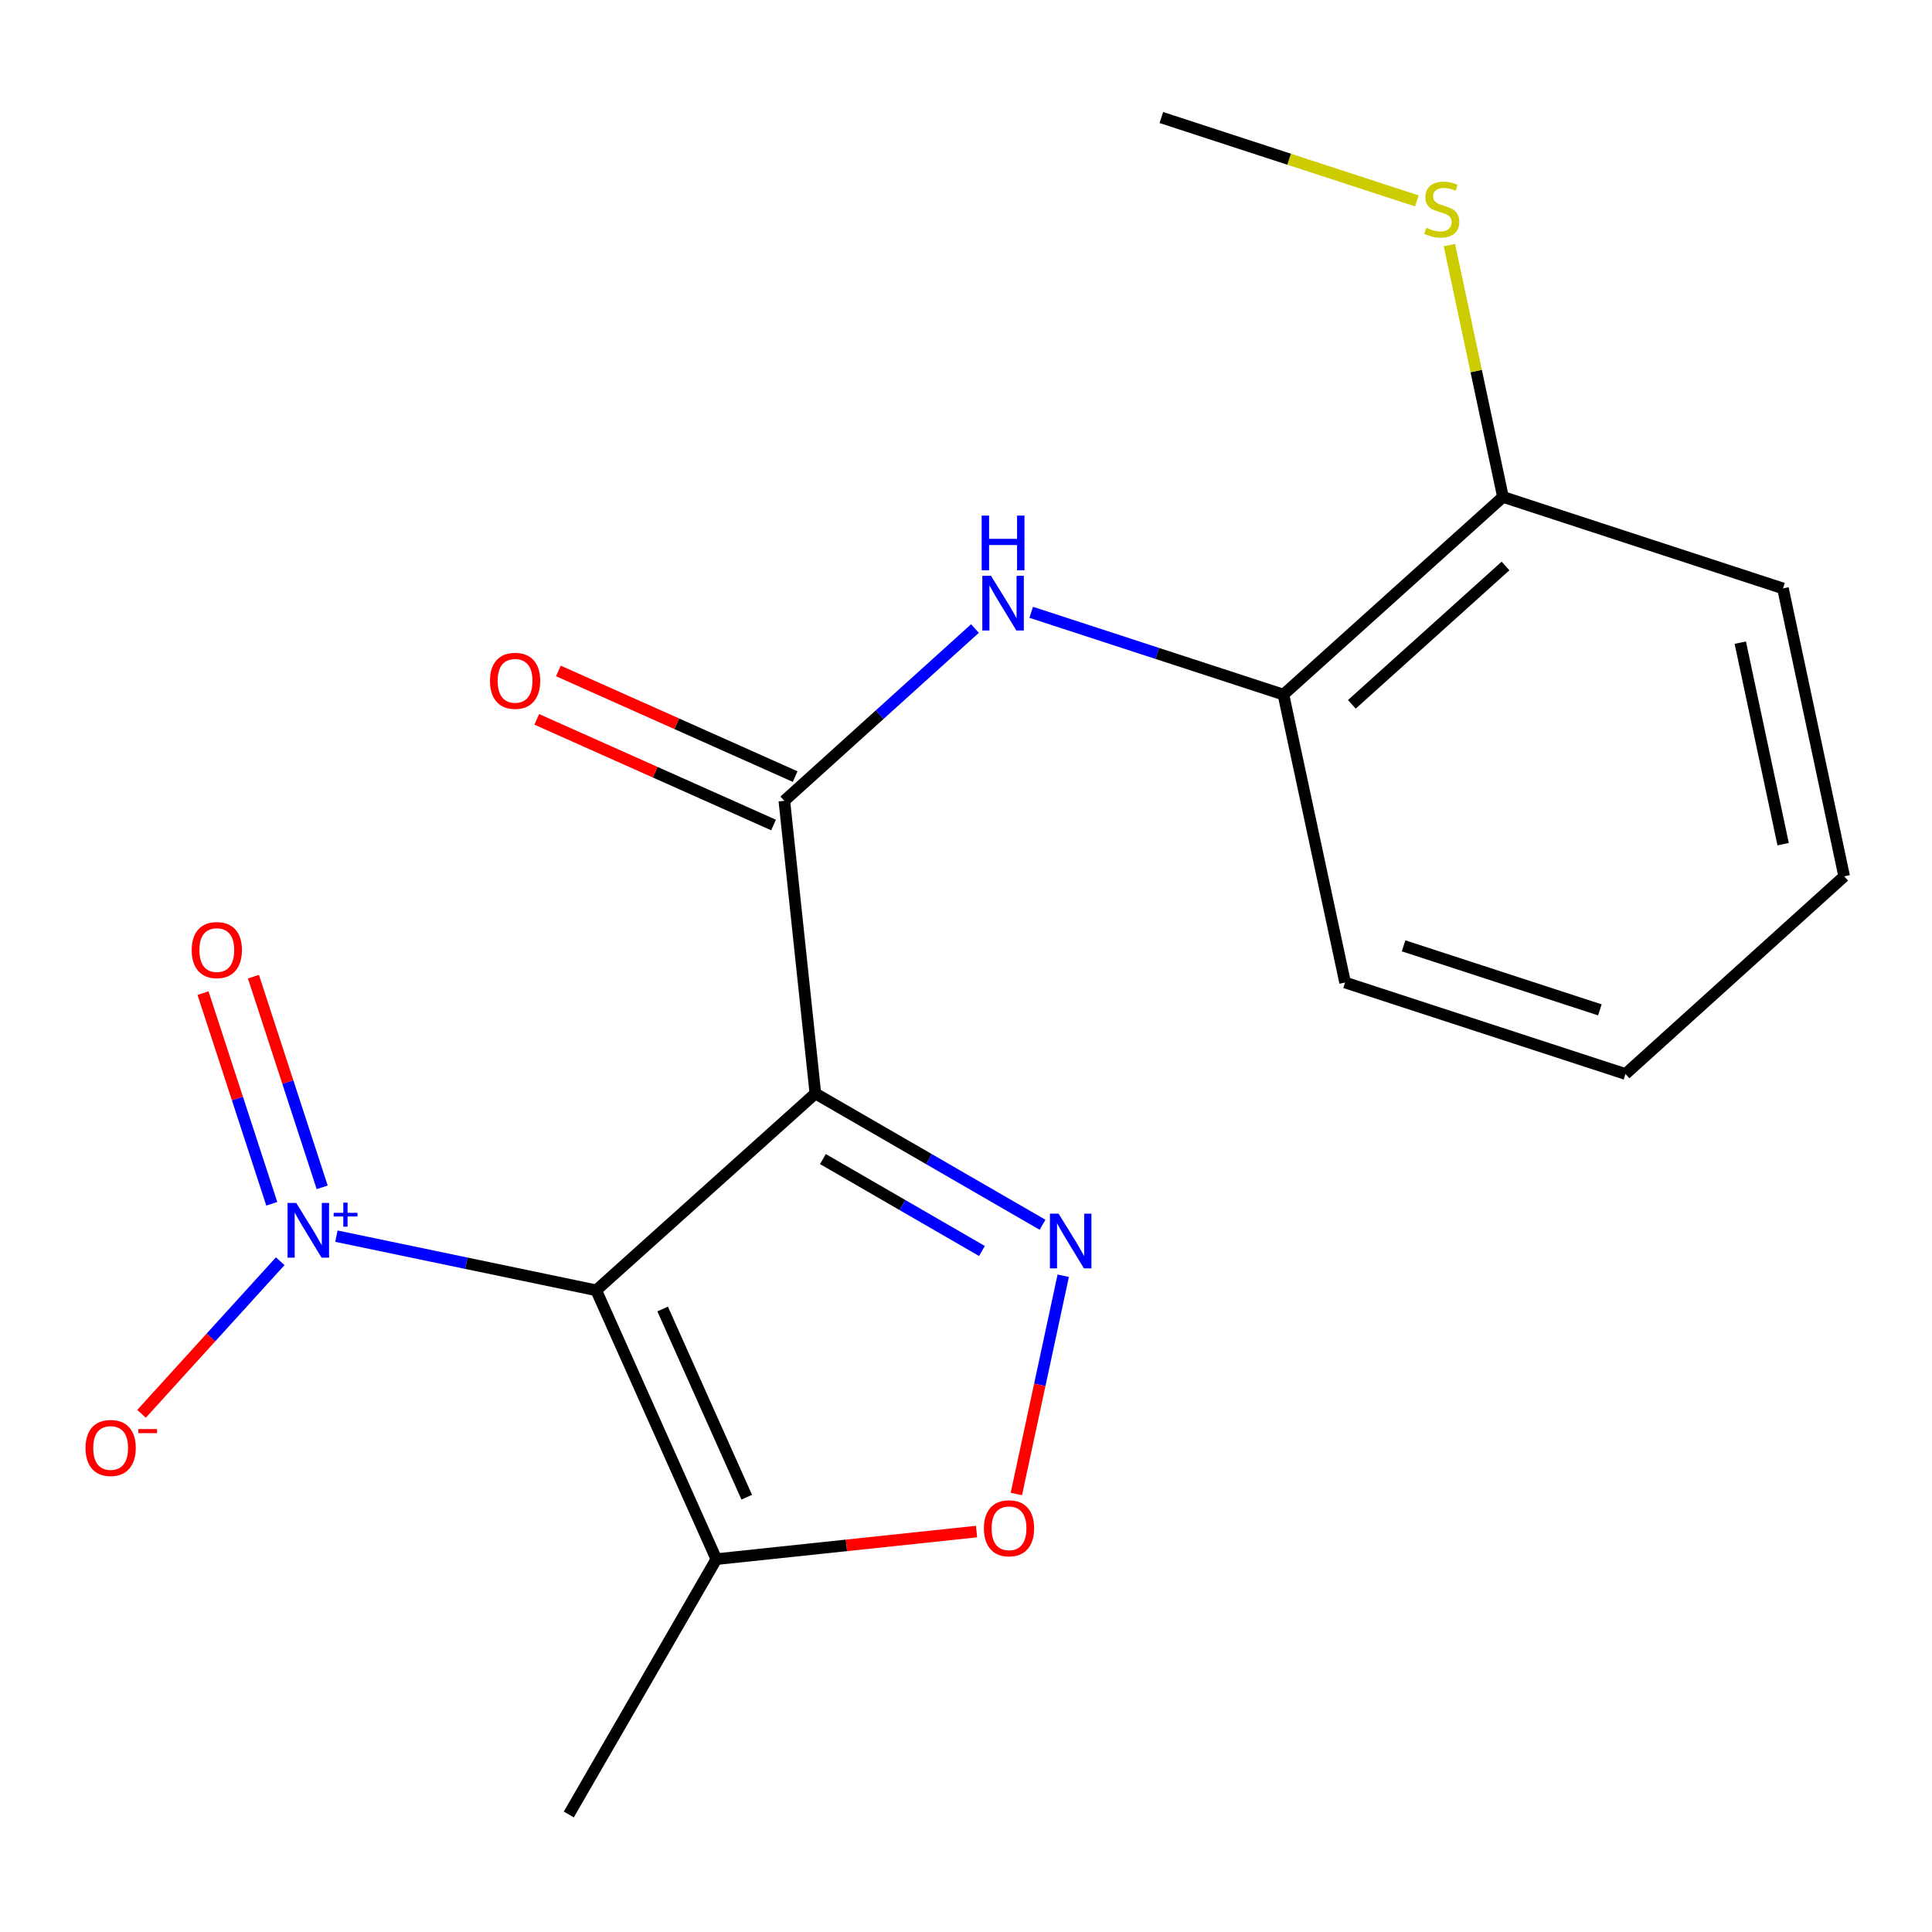<?xml version='1.0' encoding='iso-8859-1'?>
<svg version='1.1' baseProfile='full'
              xmlns='http://www.w3.org/2000/svg'
                      xmlns:rdkit='http://www.rdkit.org/xml'
                      xmlns:xlink='http://www.w3.org/1999/xlink'
                  xml:space='preserve'
width='1000px' height='1000px' viewBox='0 0 1000 1000'>
<!-- END OF HEADER -->
<rect style='opacity:1.0;fill:#FFFFFF;stroke:none' width='1000' height='1000' x='0' y='0'> </rect>
<path class='bond-0' d='M 308.601,667.864 L 422.03,565.977' style='fill:none;fill-rule:evenodd;stroke:#000000;stroke-width:6px;stroke-linecap:butt;stroke-linejoin:miter;stroke-opacity:1' />
<path class='bond-2' d='M 308.601,667.864 L 241.365,653.849' style='fill:none;fill-rule:evenodd;stroke:#000000;stroke-width:6px;stroke-linecap:butt;stroke-linejoin:miter;stroke-opacity:1' />
<path class='bond-2' d='M 241.365,653.849 L 174.129,639.835' style='fill:none;fill-rule:evenodd;stroke:#0000FF;stroke-width:6px;stroke-linecap:butt;stroke-linejoin:miter;stroke-opacity:1' />
<path class='bond-4' d='M 308.601,667.864 L 370.782,807.015' style='fill:none;fill-rule:evenodd;stroke:#000000;stroke-width:6px;stroke-linecap:butt;stroke-linejoin:miter;stroke-opacity:1' />
<path class='bond-4' d='M 342.986,677.539 L 386.513,774.945' style='fill:none;fill-rule:evenodd;stroke:#000000;stroke-width:6px;stroke-linecap:butt;stroke-linejoin:miter;stroke-opacity:1' />
<path class='bond-1' d='M 422.03,565.977 L 480.828,599.959' style='fill:none;fill-rule:evenodd;stroke:#000000;stroke-width:6px;stroke-linecap:butt;stroke-linejoin:miter;stroke-opacity:1' />
<path class='bond-1' d='M 480.828,599.959 L 539.627,633.941' style='fill:none;fill-rule:evenodd;stroke:#0000FF;stroke-width:6px;stroke-linecap:butt;stroke-linejoin:miter;stroke-opacity:1' />
<path class='bond-1' d='M 425.936,599.935 L 467.095,623.722' style='fill:none;fill-rule:evenodd;stroke:#000000;stroke-width:6px;stroke-linecap:butt;stroke-linejoin:miter;stroke-opacity:1' />
<path class='bond-1' d='M 467.095,623.722 L 508.254,647.51' style='fill:none;fill-rule:evenodd;stroke:#0000FF;stroke-width:6px;stroke-linecap:butt;stroke-linejoin:miter;stroke-opacity:1' />
<path class='bond-3' d='M 422.03,565.977 L 405.974,414.49' style='fill:none;fill-rule:evenodd;stroke:#000000;stroke-width:6px;stroke-linecap:butt;stroke-linejoin:miter;stroke-opacity:1' />
<path class='bond-19' d='M 550.326,660.314 L 538.194,716.806' style='fill:none;fill-rule:evenodd;stroke:#0000FF;stroke-width:6px;stroke-linecap:butt;stroke-linejoin:miter;stroke-opacity:1' />
<path class='bond-19' d='M 538.194,716.806 L 526.062,773.299' style='fill:none;fill-rule:evenodd;stroke:#FF0000;stroke-width:6px;stroke-linecap:butt;stroke-linejoin:miter;stroke-opacity:1' />
<path class='bond-8' d='M 145.041,652.805 L 109.146,692.301' style='fill:none;fill-rule:evenodd;stroke:#0000FF;stroke-width:6px;stroke-linecap:butt;stroke-linejoin:miter;stroke-opacity:1' />
<path class='bond-8' d='M 109.146,692.301 L 73.251,731.796' style='fill:none;fill-rule:evenodd;stroke:#FF0000;stroke-width:6px;stroke-linecap:butt;stroke-linejoin:miter;stroke-opacity:1' />
<path class='bond-9' d='M 166.764,614.57 L 148.971,560.046' style='fill:none;fill-rule:evenodd;stroke:#0000FF;stroke-width:6px;stroke-linecap:butt;stroke-linejoin:miter;stroke-opacity:1' />
<path class='bond-9' d='M 148.971,560.046 L 131.178,505.521' style='fill:none;fill-rule:evenodd;stroke:#FF0000;stroke-width:6px;stroke-linecap:butt;stroke-linejoin:miter;stroke-opacity:1' />
<path class='bond-9' d='M 140.672,623.084 L 122.879,568.56' style='fill:none;fill-rule:evenodd;stroke:#0000FF;stroke-width:6px;stroke-linecap:butt;stroke-linejoin:miter;stroke-opacity:1' />
<path class='bond-9' d='M 122.879,568.56 L 105.086,514.036' style='fill:none;fill-rule:evenodd;stroke:#FF0000;stroke-width:6px;stroke-linecap:butt;stroke-linejoin:miter;stroke-opacity:1' />
<path class='bond-6' d='M 405.974,414.49 L 455.304,369.91' style='fill:none;fill-rule:evenodd;stroke:#000000;stroke-width:6px;stroke-linecap:butt;stroke-linejoin:miter;stroke-opacity:1' />
<path class='bond-6' d='M 455.304,369.91 L 504.634,325.33' style='fill:none;fill-rule:evenodd;stroke:#0000FF;stroke-width:6px;stroke-linecap:butt;stroke-linejoin:miter;stroke-opacity:1' />
<path class='bond-10' d='M 411.565,401.958 L 350.29,374.619' style='fill:none;fill-rule:evenodd;stroke:#000000;stroke-width:6px;stroke-linecap:butt;stroke-linejoin:miter;stroke-opacity:1' />
<path class='bond-10' d='M 350.29,374.619 L 289.015,347.28' style='fill:none;fill-rule:evenodd;stroke:#FF0000;stroke-width:6px;stroke-linecap:butt;stroke-linejoin:miter;stroke-opacity:1' />
<path class='bond-10' d='M 400.382,427.022 L 339.107,399.683' style='fill:none;fill-rule:evenodd;stroke:#000000;stroke-width:6px;stroke-linecap:butt;stroke-linejoin:miter;stroke-opacity:1' />
<path class='bond-10' d='M 339.107,399.683 L 277.832,372.344' style='fill:none;fill-rule:evenodd;stroke:#FF0000;stroke-width:6px;stroke-linecap:butt;stroke-linejoin:miter;stroke-opacity:1' />
<path class='bond-5' d='M 370.782,807.015 L 438.121,799.878' style='fill:none;fill-rule:evenodd;stroke:#000000;stroke-width:6px;stroke-linecap:butt;stroke-linejoin:miter;stroke-opacity:1' />
<path class='bond-5' d='M 438.121,799.878 L 505.461,792.741' style='fill:none;fill-rule:evenodd;stroke:#FF0000;stroke-width:6px;stroke-linecap:butt;stroke-linejoin:miter;stroke-opacity:1' />
<path class='bond-13' d='M 370.782,807.015 L 294.405,939.168' style='fill:none;fill-rule:evenodd;stroke:#000000;stroke-width:6px;stroke-linecap:butt;stroke-linejoin:miter;stroke-opacity:1' />
<path class='bond-7' d='M 533.745,316.926 L 599.024,338.224' style='fill:none;fill-rule:evenodd;stroke:#0000FF;stroke-width:6px;stroke-linecap:butt;stroke-linejoin:miter;stroke-opacity:1' />
<path class='bond-7' d='M 599.024,338.224 L 664.303,359.522' style='fill:none;fill-rule:evenodd;stroke:#000000;stroke-width:6px;stroke-linecap:butt;stroke-linejoin:miter;stroke-opacity:1' />
<path class='bond-11' d='M 664.303,359.522 L 777.93,257.209' style='fill:none;fill-rule:evenodd;stroke:#000000;stroke-width:6px;stroke-linecap:butt;stroke-linejoin:miter;stroke-opacity:1' />
<path class='bond-11' d='M 699.712,364.571 L 779.251,292.952' style='fill:none;fill-rule:evenodd;stroke:#000000;stroke-width:6px;stroke-linecap:butt;stroke-linejoin:miter;stroke-opacity:1' />
<path class='bond-14' d='M 664.303,359.522 L 696.216,508.554' style='fill:none;fill-rule:evenodd;stroke:#000000;stroke-width:6px;stroke-linecap:butt;stroke-linejoin:miter;stroke-opacity:1' />
<path class='bond-12' d='M 777.93,257.209 L 764.074,192.044' style='fill:none;fill-rule:evenodd;stroke:#000000;stroke-width:6px;stroke-linecap:butt;stroke-linejoin:miter;stroke-opacity:1' />
<path class='bond-12' d='M 764.074,192.044 L 750.218,126.88' style='fill:none;fill-rule:evenodd;stroke:#CCCC00;stroke-width:6px;stroke-linecap:butt;stroke-linejoin:miter;stroke-opacity:1' />
<path class='bond-15' d='M 777.93,257.209 L 922.86,304.568' style='fill:none;fill-rule:evenodd;stroke:#000000;stroke-width:6px;stroke-linecap:butt;stroke-linejoin:miter;stroke-opacity:1' />
<path class='bond-16' d='M 733.348,103.983 L 667.232,82.407' style='fill:none;fill-rule:evenodd;stroke:#CCCC00;stroke-width:6px;stroke-linecap:butt;stroke-linejoin:miter;stroke-opacity:1' />
<path class='bond-16' d='M 667.232,82.407 L 601.116,60.832' style='fill:none;fill-rule:evenodd;stroke:#000000;stroke-width:6px;stroke-linecap:butt;stroke-linejoin:miter;stroke-opacity:1' />
<path class='bond-17' d='M 696.216,508.554 L 841.345,555.899' style='fill:none;fill-rule:evenodd;stroke:#000000;stroke-width:6px;stroke-linecap:butt;stroke-linejoin:miter;stroke-opacity:1' />
<path class='bond-17' d='M 726.498,489.563 L 828.088,522.704' style='fill:none;fill-rule:evenodd;stroke:#000000;stroke-width:6px;stroke-linecap:butt;stroke-linejoin:miter;stroke-opacity:1' />
<path class='bond-20' d='M 922.86,304.568 L 954.545,453.586' style='fill:none;fill-rule:evenodd;stroke:#000000;stroke-width:6px;stroke-linecap:butt;stroke-linejoin:miter;stroke-opacity:1' />
<path class='bond-20' d='M 900.767,332.629 L 922.947,436.941' style='fill:none;fill-rule:evenodd;stroke:#000000;stroke-width:6px;stroke-linecap:butt;stroke-linejoin:miter;stroke-opacity:1' />
<path class='bond-18' d='M 841.345,555.899 L 954.545,453.586' style='fill:none;fill-rule:evenodd;stroke:#000000;stroke-width:6px;stroke-linecap:butt;stroke-linejoin:miter;stroke-opacity:1' />
<path  class='atom-2' d='M 547.923 628.194
L 557.203 643.194
Q 558.123 644.674, 559.603 647.354
Q 561.083 650.034, 561.163 650.194
L 561.163 628.194
L 564.923 628.194
L 564.923 656.514
L 561.043 656.514
L 551.083 640.114
Q 549.923 638.194, 548.683 635.994
Q 547.483 633.794, 547.123 633.114
L 547.123 656.514
L 543.443 656.514
L 543.443 628.194
L 547.923 628.194
' fill='#0000FF'/>
<path  class='atom-3' d='M 153.324 622.644
L 162.604 637.644
Q 163.524 639.124, 165.004 641.804
Q 166.484 644.484, 166.564 644.644
L 166.564 622.644
L 170.324 622.644
L 170.324 650.964
L 166.444 650.964
L 156.484 634.564
Q 155.324 632.644, 154.084 630.444
Q 152.884 628.244, 152.524 627.564
L 152.524 650.964
L 148.844 650.964
L 148.844 622.644
L 153.324 622.644
' fill='#0000FF'/>
<path  class='atom-3' d='M 172.7 627.748
L 177.689 627.748
L 177.689 622.495
L 179.907 622.495
L 179.907 627.748
L 185.029 627.748
L 185.029 629.649
L 179.907 629.649
L 179.907 634.929
L 177.689 634.929
L 177.689 629.649
L 172.7 629.649
L 172.7 627.748
' fill='#0000FF'/>
<path  class='atom-6' d='M 509.269 791.039
Q 509.269 784.239, 512.629 780.439
Q 515.989 776.639, 522.269 776.639
Q 528.549 776.639, 531.909 780.439
Q 535.269 784.239, 535.269 791.039
Q 535.269 797.919, 531.869 801.839
Q 528.469 805.719, 522.269 805.719
Q 516.029 805.719, 512.629 801.839
Q 509.269 797.959, 509.269 791.039
M 522.269 802.519
Q 526.589 802.519, 528.909 799.639
Q 531.269 796.719, 531.269 791.039
Q 531.269 785.479, 528.909 782.679
Q 526.589 779.839, 522.269 779.839
Q 517.949 779.839, 515.589 782.639
Q 513.269 785.439, 513.269 791.039
Q 513.269 796.759, 515.589 799.639
Q 517.949 802.519, 522.269 802.519
' fill='#FF0000'/>
<path  class='atom-7' d='M 512.929 298.017
L 522.209 313.017
Q 523.129 314.497, 524.609 317.177
Q 526.089 319.857, 526.169 320.017
L 526.169 298.017
L 529.929 298.017
L 529.929 326.337
L 526.049 326.337
L 516.089 309.937
Q 514.929 308.017, 513.689 305.817
Q 512.489 303.617, 512.129 302.937
L 512.129 326.337
L 508.449 326.337
L 508.449 298.017
L 512.929 298.017
' fill='#0000FF'/>
<path  class='atom-7' d='M 508.109 266.865
L 511.949 266.865
L 511.949 278.905
L 526.429 278.905
L 526.429 266.865
L 530.269 266.865
L 530.269 295.185
L 526.429 295.185
L 526.429 282.105
L 511.949 282.105
L 511.949 295.185
L 508.109 295.185
L 508.109 266.865
' fill='#0000FF'/>
<path  class='atom-9' d='M 44.271 749.459
Q 44.271 742.659, 47.631 738.859
Q 50.991 735.059, 57.271 735.059
Q 63.551 735.059, 66.911 738.859
Q 70.271 742.659, 70.271 749.459
Q 70.271 756.339, 66.871 760.259
Q 63.471 764.139, 57.271 764.139
Q 51.031 764.139, 47.631 760.259
Q 44.271 756.379, 44.271 749.459
M 57.271 760.939
Q 61.591 760.939, 63.911 758.059
Q 66.271 755.139, 66.271 749.459
Q 66.271 743.899, 63.911 741.099
Q 61.591 738.259, 57.271 738.259
Q 52.951 738.259, 50.591 741.059
Q 48.271 743.859, 48.271 749.459
Q 48.271 755.179, 50.591 758.059
Q 52.951 760.939, 57.271 760.939
' fill='#FF0000'/>
<path  class='atom-9' d='M 71.591 739.681
L 81.28 739.681
L 81.28 741.793
L 71.591 741.793
L 71.591 739.681
' fill='#FF0000'/>
<path  class='atom-10' d='M 99.224 491.755
Q 99.224 484.955, 102.584 481.155
Q 105.944 477.355, 112.224 477.355
Q 118.504 477.355, 121.864 481.155
Q 125.224 484.955, 125.224 491.755
Q 125.224 498.635, 121.824 502.555
Q 118.424 506.435, 112.224 506.435
Q 105.984 506.435, 102.584 502.555
Q 99.224 498.675, 99.224 491.755
M 112.224 503.235
Q 116.544 503.235, 118.864 500.355
Q 121.224 497.435, 121.224 491.755
Q 121.224 486.195, 118.864 483.395
Q 116.544 480.555, 112.224 480.555
Q 107.904 480.555, 105.544 483.355
Q 103.224 486.155, 103.224 491.755
Q 103.224 497.475, 105.544 500.355
Q 107.904 503.235, 112.224 503.235
' fill='#FF0000'/>
<path  class='atom-11' d='M 253.608 352.389
Q 253.608 345.589, 256.968 341.789
Q 260.328 337.989, 266.608 337.989
Q 272.888 337.989, 276.248 341.789
Q 279.608 345.589, 279.608 352.389
Q 279.608 359.269, 276.208 363.189
Q 272.808 367.069, 266.608 367.069
Q 260.368 367.069, 256.968 363.189
Q 253.608 359.309, 253.608 352.389
M 266.608 363.869
Q 270.928 363.869, 273.248 360.989
Q 275.608 358.069, 275.608 352.389
Q 275.608 346.829, 273.248 344.029
Q 270.928 341.189, 266.608 341.189
Q 262.288 341.189, 259.928 343.989
Q 257.608 346.789, 257.608 352.389
Q 257.608 358.109, 259.928 360.989
Q 262.288 363.869, 266.608 363.869
' fill='#FF0000'/>
<path  class='atom-13' d='M 738.245 117.911
Q 738.565 118.031, 739.885 118.591
Q 741.205 119.151, 742.645 119.511
Q 744.125 119.831, 745.565 119.831
Q 748.245 119.831, 749.805 118.551
Q 751.365 117.231, 751.365 114.951
Q 751.365 113.391, 750.565 112.431
Q 749.805 111.471, 748.605 110.951
Q 747.405 110.431, 745.405 109.831
Q 742.885 109.071, 741.365 108.351
Q 739.885 107.631, 738.805 106.111
Q 737.765 104.591, 737.765 102.031
Q 737.765 98.471, 740.165 96.271
Q 742.605 94.071, 747.405 94.071
Q 750.685 94.071, 754.405 95.631
L 753.485 98.711
Q 750.085 97.311, 747.525 97.311
Q 744.765 97.311, 743.245 98.471
Q 741.725 99.591, 741.765 101.551
Q 741.765 103.071, 742.525 103.991
Q 743.325 104.911, 744.445 105.431
Q 745.605 105.951, 747.525 106.551
Q 750.085 107.351, 751.605 108.151
Q 753.125 108.951, 754.205 110.591
Q 755.325 112.191, 755.325 114.951
Q 755.325 118.871, 752.685 120.991
Q 750.085 123.071, 745.725 123.071
Q 743.205 123.071, 741.285 122.511
Q 739.405 121.991, 737.165 121.071
L 738.245 117.911
' fill='#CCCC00'/>
</svg>
